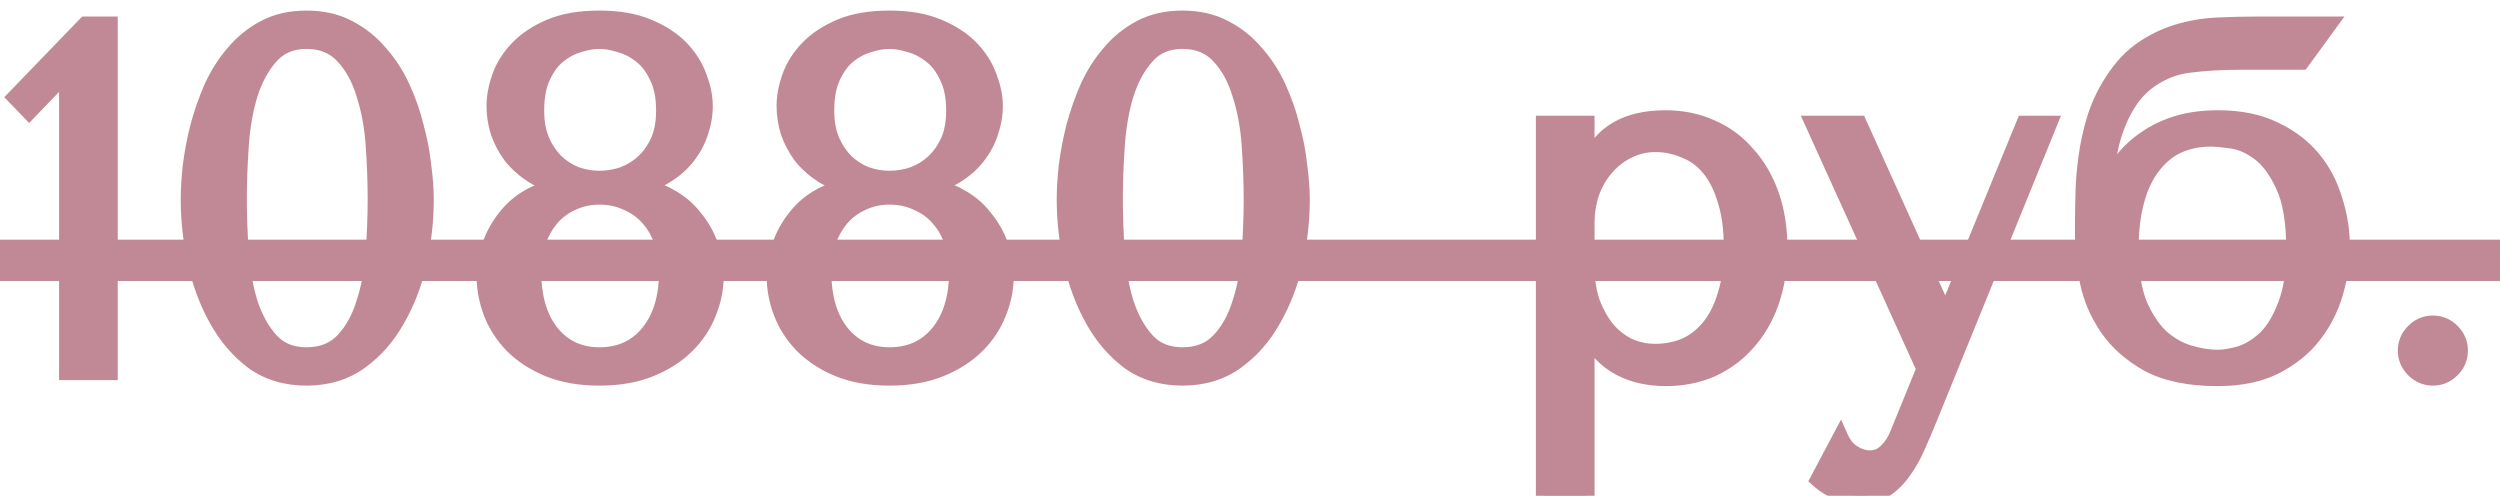 <?xml version="1.0" encoding="UTF-8"?> <svg xmlns="http://www.w3.org/2000/svg" width="121" height="24" viewBox="0 0 121 24" fill="none"> <g opacity="0.5"> <path d="M5.299 18H3.259V3.456L1.411 5.376L0.763 4.704L4.147 1.2H5.299V18ZM9.147 9.648C9.147 9.184 9.179 8.648 9.243 8.04C9.323 7.416 9.443 6.784 9.603 6.144C9.779 5.488 10.003 4.848 10.275 4.224C10.563 3.6 10.915 3.048 11.331 2.568C11.747 2.072 12.243 1.672 12.819 1.368C13.395 1.064 14.067 0.912 14.835 0.912C15.603 0.912 16.275 1.064 16.851 1.368C17.443 1.672 17.947 2.072 18.363 2.568C18.795 3.048 19.155 3.6 19.443 4.224C19.731 4.848 19.955 5.488 20.115 6.144C20.291 6.784 20.411 7.416 20.475 8.04C20.555 8.648 20.595 9.184 20.595 9.648C20.595 10.656 20.483 11.672 20.259 12.696C20.035 13.704 19.683 14.624 19.203 15.456C18.739 16.288 18.139 16.968 17.403 17.496C16.683 18.008 15.827 18.264 14.835 18.264C13.843 18.264 12.987 18.008 12.267 17.496C11.563 16.968 10.979 16.288 10.515 15.456C10.051 14.624 9.707 13.704 9.483 12.696C9.259 11.672 9.147 10.656 9.147 9.648ZM11.547 9.648C11.547 10.464 11.579 11.32 11.643 12.216C11.707 13.112 11.851 13.928 12.075 14.664C12.315 15.4 12.651 16.008 13.083 16.488C13.515 16.968 14.099 17.208 14.835 17.208C15.587 17.208 16.187 16.968 16.635 16.488C17.083 16.008 17.419 15.4 17.643 14.664C17.883 13.928 18.035 13.112 18.099 12.216C18.163 11.32 18.195 10.464 18.195 9.648C18.195 8.816 18.163 7.944 18.099 7.032C18.035 6.12 17.883 5.296 17.643 4.56C17.419 3.808 17.083 3.192 16.635 2.712C16.187 2.216 15.587 1.968 14.835 1.968C14.099 1.968 13.515 2.216 13.083 2.712C12.651 3.192 12.315 3.808 12.075 4.56C11.851 5.296 11.707 6.12 11.643 7.032C11.579 7.944 11.547 8.816 11.547 9.648ZM27.259 8.952C26.699 8.888 26.211 8.728 25.795 8.472C25.395 8.216 25.051 7.912 24.763 7.56C24.491 7.192 24.283 6.8 24.139 6.384C24.011 5.968 23.947 5.552 23.947 5.136C23.947 4.688 24.035 4.216 24.211 3.72C24.387 3.224 24.675 2.768 25.075 2.352C25.475 1.936 25.995 1.592 26.635 1.32C27.275 1.048 28.067 0.912 29.011 0.912C29.939 0.912 30.723 1.048 31.363 1.32C32.019 1.592 32.547 1.936 32.947 2.352C33.347 2.768 33.635 3.224 33.811 3.72C34.003 4.216 34.099 4.688 34.099 5.136C34.099 5.552 34.027 5.968 33.883 6.384C33.755 6.8 33.547 7.192 33.259 7.56C32.987 7.912 32.643 8.216 32.227 8.472C31.827 8.728 31.355 8.888 30.811 8.952V9.072C31.403 9.104 31.931 9.256 32.395 9.528C32.875 9.784 33.275 10.12 33.595 10.536C33.931 10.936 34.187 11.384 34.363 11.88C34.539 12.376 34.627 12.872 34.627 13.368C34.627 13.96 34.507 14.552 34.267 15.144C34.043 15.72 33.699 16.24 33.235 16.704C32.771 17.168 32.187 17.544 31.483 17.832C30.779 18.12 29.955 18.264 29.011 18.264C28.067 18.264 27.243 18.12 26.539 17.832C25.851 17.544 25.275 17.168 24.811 16.704C24.363 16.24 24.027 15.72 23.803 15.144C23.579 14.552 23.467 13.96 23.467 13.368C23.467 12.872 23.555 12.376 23.731 11.88C23.907 11.384 24.155 10.936 24.475 10.536C24.795 10.12 25.187 9.784 25.651 9.528C26.131 9.256 26.667 9.104 27.259 9.072V8.952ZM29.011 8.664C29.411 8.664 29.795 8.6 30.163 8.472C30.547 8.328 30.883 8.12 31.171 7.848C31.475 7.56 31.715 7.216 31.891 6.816C32.067 6.4 32.155 5.912 32.155 5.352C32.155 4.68 32.043 4.128 31.819 3.696C31.611 3.248 31.347 2.904 31.027 2.664C30.707 2.408 30.363 2.232 29.995 2.136C29.643 2.024 29.315 1.968 29.011 1.968C28.707 1.968 28.379 2.024 28.027 2.136C27.675 2.232 27.339 2.408 27.019 2.664C26.715 2.904 26.459 3.248 26.251 3.696C26.043 4.128 25.939 4.68 25.939 5.352C25.939 5.912 26.027 6.4 26.203 6.816C26.379 7.216 26.611 7.56 26.899 7.848C27.187 8.12 27.515 8.328 27.883 8.472C28.251 8.6 28.627 8.664 29.011 8.664ZM29.011 9.504C28.531 9.504 28.091 9.6 27.691 9.792C27.291 9.968 26.947 10.224 26.659 10.56C26.387 10.88 26.171 11.264 26.011 11.712C25.867 12.144 25.795 12.616 25.795 13.128C25.795 14.376 26.083 15.368 26.659 16.104C27.251 16.84 28.035 17.208 29.011 17.208C30.019 17.208 30.819 16.84 31.411 16.104C32.003 15.368 32.299 14.376 32.299 13.128C32.299 12.616 32.219 12.144 32.059 11.712C31.915 11.264 31.699 10.88 31.411 10.56C31.123 10.224 30.771 9.968 30.355 9.792C29.955 9.6 29.507 9.504 29.011 9.504ZM41.298 8.952C40.738 8.888 40.25 8.728 39.834 8.472C39.434 8.216 39.09 7.912 38.802 7.56C38.53 7.192 38.322 6.8 38.178 6.384C38.05 5.968 37.986 5.552 37.986 5.136C37.986 4.688 38.074 4.216 38.25 3.72C38.426 3.224 38.714 2.768 39.114 2.352C39.514 1.936 40.034 1.592 40.674 1.32C41.314 1.048 42.106 0.912 43.05 0.912C43.978 0.912 44.762 1.048 45.402 1.32C46.058 1.592 46.586 1.936 46.986 2.352C47.386 2.768 47.674 3.224 47.85 3.72C48.042 4.216 48.138 4.688 48.138 5.136C48.138 5.552 48.066 5.968 47.922 6.384C47.794 6.8 47.586 7.192 47.298 7.56C47.026 7.912 46.682 8.216 46.266 8.472C45.866 8.728 45.394 8.888 44.85 8.952V9.072C45.442 9.104 45.97 9.256 46.434 9.528C46.914 9.784 47.314 10.12 47.634 10.536C47.97 10.936 48.226 11.384 48.402 11.88C48.578 12.376 48.666 12.872 48.666 13.368C48.666 13.96 48.546 14.552 48.306 15.144C48.082 15.72 47.738 16.24 47.274 16.704C46.81 17.168 46.226 17.544 45.522 17.832C44.818 18.12 43.994 18.264 43.05 18.264C42.106 18.264 41.282 18.12 40.578 17.832C39.89 17.544 39.314 17.168 38.85 16.704C38.402 16.24 38.066 15.72 37.842 15.144C37.618 14.552 37.506 13.96 37.506 13.368C37.506 12.872 37.594 12.376 37.77 11.88C37.946 11.384 38.194 10.936 38.514 10.536C38.834 10.12 39.226 9.784 39.69 9.528C40.17 9.256 40.706 9.104 41.298 9.072V8.952ZM43.05 8.664C43.45 8.664 43.834 8.6 44.202 8.472C44.586 8.328 44.922 8.12 45.21 7.848C45.514 7.56 45.754 7.216 45.93 6.816C46.106 6.4 46.194 5.912 46.194 5.352C46.194 4.68 46.082 4.128 45.858 3.696C45.65 3.248 45.386 2.904 45.066 2.664C44.746 2.408 44.402 2.232 44.034 2.136C43.682 2.024 43.354 1.968 43.05 1.968C42.746 1.968 42.418 2.024 42.066 2.136C41.714 2.232 41.378 2.408 41.058 2.664C40.754 2.904 40.498 3.248 40.29 3.696C40.082 4.128 39.978 4.68 39.978 5.352C39.978 5.912 40.066 6.4 40.242 6.816C40.418 7.216 40.65 7.56 40.938 7.848C41.226 8.12 41.554 8.328 41.922 8.472C42.29 8.6 42.666 8.664 43.05 8.664ZM43.05 9.504C42.57 9.504 42.13 9.6 41.73 9.792C41.33 9.968 40.986 10.224 40.698 10.56C40.426 10.88 40.21 11.264 40.05 11.712C39.906 12.144 39.834 12.616 39.834 13.128C39.834 14.376 40.122 15.368 40.698 16.104C41.29 16.84 42.074 17.208 43.05 17.208C44.058 17.208 44.858 16.84 45.45 16.104C46.042 15.368 46.338 14.376 46.338 13.128C46.338 12.616 46.258 12.144 46.098 11.712C45.954 11.264 45.738 10.88 45.45 10.56C45.162 10.224 44.81 9.968 44.394 9.792C43.994 9.6 43.546 9.504 43.05 9.504ZM51.545 9.648C51.545 9.184 51.578 8.648 51.642 8.04C51.721 7.416 51.842 6.784 52.002 6.144C52.178 5.488 52.401 4.848 52.673 4.224C52.962 3.6 53.313 3.048 53.73 2.568C54.145 2.072 54.642 1.672 55.218 1.368C55.794 1.064 56.465 0.912 57.233 0.912C58.002 0.912 58.673 1.064 59.249 1.368C59.842 1.672 60.346 2.072 60.761 2.568C61.194 3.048 61.553 3.6 61.842 4.224C62.13 4.848 62.353 5.488 62.514 6.144C62.69 6.784 62.809 7.416 62.873 8.04C62.953 8.648 62.993 9.184 62.993 9.648C62.993 10.656 62.882 11.672 62.657 12.696C62.434 13.704 62.081 14.624 61.602 15.456C61.138 16.288 60.538 16.968 59.801 17.496C59.081 18.008 58.225 18.264 57.233 18.264C56.242 18.264 55.386 18.008 54.666 17.496C53.962 16.968 53.377 16.288 52.913 15.456C52.45 14.624 52.105 13.704 51.882 12.696C51.657 11.672 51.545 10.656 51.545 9.648ZM53.946 9.648C53.946 10.464 53.977 11.32 54.041 12.216C54.105 13.112 54.249 13.928 54.474 14.664C54.714 15.4 55.05 16.008 55.481 16.488C55.913 16.968 56.498 17.208 57.233 17.208C57.986 17.208 58.586 16.968 59.033 16.488C59.481 16.008 59.818 15.4 60.041 14.664C60.282 13.928 60.434 13.112 60.498 12.216C60.562 11.32 60.593 10.464 60.593 9.648C60.593 8.816 60.562 7.944 60.498 7.032C60.434 6.12 60.282 5.296 60.041 4.56C59.818 3.808 59.481 3.192 59.033 2.712C58.586 2.216 57.986 1.968 57.233 1.968C56.498 1.968 55.913 2.216 55.481 2.712C55.05 3.192 54.714 3.808 54.474 4.56C54.249 5.296 54.105 6.12 54.041 7.032C53.977 7.944 53.946 8.816 53.946 9.648ZM74.736 24V6H76.776V7.944H76.872C77.464 6.472 78.712 5.736 80.616 5.736C81.416 5.736 82.152 5.888 82.824 6.192C83.496 6.48 84.072 6.904 84.552 7.464C85.048 8.008 85.432 8.664 85.704 9.432C85.976 10.2 86.112 11.064 86.112 12.024C86.112 12.968 85.976 13.832 85.704 14.616C85.432 15.384 85.048 16.04 84.552 16.584C84.072 17.128 83.496 17.552 82.824 17.856C82.152 18.144 81.416 18.288 80.616 18.288C80.232 18.288 79.848 18.248 79.464 18.168C79.096 18.088 78.744 17.96 78.408 17.784C78.072 17.608 77.768 17.376 77.496 17.088C77.24 16.8 77.032 16.448 76.872 16.032H76.776V24H74.736ZM76.776 10.8V12.888C76.776 13.544 76.864 14.128 77.04 14.64C77.232 15.152 77.48 15.592 77.784 15.96C78.088 16.312 78.44 16.584 78.84 16.776C79.24 16.952 79.664 17.04 80.112 17.04C80.608 17.04 81.08 16.952 81.528 16.776C81.976 16.584 82.368 16.288 82.704 15.888C83.056 15.472 83.328 14.944 83.52 14.304C83.728 13.664 83.832 12.888 83.832 11.976C83.832 11.08 83.728 10.312 83.52 9.672C83.328 9.032 83.064 8.512 82.728 8.112C82.392 7.712 81.992 7.424 81.528 7.248C81.08 7.056 80.608 6.96 80.112 6.96C79.648 6.96 79.208 7.064 78.792 7.272C78.392 7.464 78.04 7.736 77.736 8.088C77.432 8.424 77.192 8.832 77.016 9.312C76.856 9.776 76.776 10.272 76.776 10.8ZM94.117 15.192H94.213L97.981 6H99.157L93.349 20.28C93.173 20.712 92.989 21.144 92.797 21.576C92.605 22.024 92.381 22.424 92.125 22.776C91.869 23.144 91.573 23.44 91.237 23.664C90.901 23.888 90.509 24 90.061 24C89.741 24 89.397 23.936 89.029 23.808C88.661 23.68 88.325 23.48 88.021 23.208L89.077 21.216C89.221 21.536 89.421 21.776 89.677 21.936C89.949 22.112 90.229 22.2 90.517 22.2C90.821 22.2 91.085 22.088 91.309 21.864C91.549 21.64 91.741 21.344 91.885 20.976L93.157 17.856L87.781 6H89.965L94.117 15.192ZM109.349 1.2H112.685L111.389 2.976H108.437C107.541 2.976 106.717 3.024 105.965 3.12C105.229 3.2 104.533 3.488 103.877 3.984C103.301 4.432 102.837 5.096 102.485 5.976C102.133 6.84 101.957 7.776 101.957 8.784V8.904H102.053C102.229 8.504 102.469 8.112 102.773 7.728C103.077 7.344 103.445 7.008 103.877 6.72C104.309 6.416 104.813 6.176 105.389 6C105.965 5.824 106.621 5.736 107.357 5.736C108.413 5.736 109.317 5.92 110.069 6.288C110.821 6.64 111.437 7.104 111.917 7.68C112.397 8.256 112.749 8.92 112.973 9.672C113.213 10.408 113.333 11.16 113.333 11.928C113.333 12.696 113.221 13.456 112.997 14.208C112.773 14.96 112.421 15.64 111.941 16.248C111.461 16.856 110.837 17.352 110.069 17.736C109.317 18.104 108.405 18.288 107.333 18.288C105.957 18.288 104.837 18.056 103.973 17.592C103.125 17.112 102.469 16.528 102.005 15.84C101.541 15.152 101.229 14.424 101.069 13.656C100.909 12.872 100.829 12.176 100.829 11.568V10.92C100.829 10.424 100.837 9.896 100.853 9.336C100.869 8.76 100.917 8.184 100.997 7.608C101.077 7.016 101.205 6.424 101.381 5.832C101.557 5.24 101.805 4.68 102.125 4.152C102.557 3.432 103.045 2.872 103.589 2.472C104.149 2.072 104.741 1.776 105.365 1.584C105.989 1.392 106.637 1.28 107.309 1.248C107.981 1.216 108.661 1.2 109.349 1.2ZM103.109 12.072C103.109 13.144 103.245 14.024 103.517 14.712C103.805 15.384 104.157 15.92 104.573 16.32C105.005 16.704 105.469 16.968 105.965 17.112C106.461 17.256 106.917 17.328 107.333 17.328C107.653 17.328 108.029 17.264 108.461 17.136C108.893 16.992 109.301 16.736 109.685 16.368C110.069 15.984 110.389 15.448 110.645 14.76C110.917 14.072 111.053 13.176 111.053 12.072C111.053 10.744 110.885 9.72 110.549 9C110.213 8.264 109.821 7.728 109.373 7.392C108.925 7.056 108.477 6.856 108.029 6.792C107.581 6.728 107.237 6.696 106.997 6.696C106.437 6.696 105.917 6.8 105.437 7.008C104.973 7.216 104.565 7.544 104.213 7.992C103.861 8.424 103.589 8.984 103.397 9.672C103.205 10.344 103.109 11.144 103.109 12.072ZM116.455 16.968C116.455 16.616 116.583 16.312 116.839 16.056C117.095 15.8 117.399 15.672 117.751 15.672C118.103 15.672 118.407 15.8 118.663 16.056C118.919 16.312 119.047 16.616 119.047 16.968C119.047 17.32 118.919 17.624 118.663 17.88C118.407 18.136 118.103 18.264 117.751 18.264C117.399 18.264 117.095 18.136 116.839 17.88C116.583 17.624 116.455 17.32 116.455 16.968Z" fill="#84132E"></path> <path d="M0.043 12H120.967V13.2H0.043V12Z" fill="#84132E"></path> <path d="M5.299 18V18.4H5.699V18H5.299ZM3.259 18H2.859V18.4H3.259V18ZM3.259 3.456H3.659V2.464L2.971 3.179L3.259 3.456ZM1.411 5.376L1.123 5.654L1.411 5.953L1.699 5.653L1.411 5.376ZM0.763 4.704L0.475 4.426L0.207 4.704L0.475 4.982L0.763 4.704ZM4.147 1.2V0.8H3.977L3.859 0.922L4.147 1.2ZM5.299 1.2H5.699V0.8H5.299V1.2ZM5.299 17.6H3.259V18.4H5.299V17.6ZM3.659 18V3.456H2.859V18H3.659ZM2.971 3.179L1.123 5.099L1.699 5.653L3.547 3.733L2.971 3.179ZM1.699 5.098L1.051 4.426L0.475 4.982L1.123 5.654L1.699 5.098ZM1.051 4.982L4.435 1.478L3.859 0.922L0.475 4.426L1.051 4.982ZM4.147 1.6H5.299V0.8H4.147V1.6ZM4.899 1.2V18H5.699V1.2H4.899ZM9.243 8.04L8.846 7.989L8.845 7.998L9.243 8.04ZM9.603 6.144L9.217 6.04L9.215 6.047L9.603 6.144ZM10.275 4.224L9.912 4.056L9.908 4.064L10.275 4.224ZM11.331 2.568L11.633 2.83L11.637 2.825L11.331 2.568ZM12.819 1.368L13.006 1.722L13.006 1.722L12.819 1.368ZM16.851 1.368L16.664 1.722L16.668 1.724L16.851 1.368ZM18.363 2.568L18.056 2.825L18.066 2.836L18.363 2.568ZM19.443 4.224L19.08 4.392L19.08 4.392L19.443 4.224ZM20.115 6.144L19.726 6.239L19.729 6.25L20.115 6.144ZM20.475 8.04L20.077 8.081L20.078 8.092L20.475 8.04ZM20.259 12.696L20.649 12.783L20.65 12.781L20.259 12.696ZM19.203 15.456L18.857 15.256L18.854 15.261L19.203 15.456ZM17.403 17.496L17.635 17.822L17.636 17.821L17.403 17.496ZM12.267 17.496L12.027 17.816L12.035 17.822L12.267 17.496ZM10.515 15.456L10.166 15.651L10.166 15.651L10.515 15.456ZM9.483 12.696L9.092 12.781L9.093 12.783L9.483 12.696ZM11.643 12.216L11.244 12.245L11.244 12.245L11.643 12.216ZM12.075 14.664L11.692 14.78L11.695 14.788L12.075 14.664ZM13.083 16.488L12.786 16.756L12.786 16.756L13.083 16.488ZM17.643 14.664L17.263 14.54L17.26 14.547L17.643 14.664ZM18.099 12.216L18.498 12.245L18.498 12.245L18.099 12.216ZM18.099 7.032L18.498 7.004L18.498 7.004L18.099 7.032ZM17.643 4.56L17.26 4.674L17.263 4.684L17.643 4.56ZM16.635 2.712L16.338 2.98L16.343 2.985L16.635 2.712ZM13.083 2.712L13.38 2.98L13.385 2.975L13.083 2.712ZM12.075 4.56L11.694 4.438L11.692 4.444L12.075 4.56ZM11.643 7.032L11.244 7.004L11.244 7.004L11.643 7.032ZM9.547 9.648C9.547 9.202 9.578 8.68 9.641 8.082L8.845 7.998C8.78 8.616 8.747 9.166 8.747 9.648H9.547ZM9.64 8.091C9.718 7.483 9.835 6.867 9.991 6.241L9.215 6.047C9.051 6.701 8.928 7.349 8.846 7.989L9.64 8.091ZM9.989 6.248C10.16 5.611 10.378 4.99 10.642 4.384L9.908 4.064C9.628 4.706 9.398 5.365 9.217 6.04L9.989 6.248ZM10.638 4.392C10.912 3.799 11.244 3.279 11.633 2.83L11.029 2.306C10.586 2.817 10.214 3.401 9.912 4.056L10.638 4.392ZM11.637 2.825C12.02 2.369 12.475 2.002 13.006 1.722L12.632 1.014C12.011 1.342 11.474 1.775 11.025 2.311L11.637 2.825ZM13.006 1.722C13.515 1.453 14.12 1.312 14.835 1.312V0.512C14.014 0.512 13.275 0.675 12.632 1.014L13.006 1.722ZM14.835 1.312C15.55 1.312 16.155 1.453 16.664 1.722L17.038 1.014C16.395 0.675 15.656 0.512 14.835 0.512V1.312ZM16.668 1.724C17.214 2.004 17.676 2.371 18.057 2.825L18.669 2.311C18.218 1.773 17.672 1.34 17.034 1.012L16.668 1.724ZM18.066 2.836C18.469 3.284 18.808 3.802 19.08 4.392L19.806 4.056C19.503 3.398 19.121 2.812 18.66 2.3L18.066 2.836ZM19.08 4.392C19.357 4.993 19.573 5.608 19.726 6.239L20.504 6.049C20.337 5.368 20.105 4.703 19.806 4.056L19.08 4.392ZM19.729 6.25C19.9 6.87 20.015 7.48 20.077 8.081L20.873 7.999C20.807 7.352 20.682 6.698 20.501 6.038L19.729 6.25ZM20.078 8.092C20.157 8.688 20.195 9.206 20.195 9.648H20.995C20.995 9.162 20.953 8.608 20.872 7.988L20.078 8.092ZM20.195 9.648C20.195 10.626 20.086 11.614 19.868 12.611L20.65 12.781C20.88 11.73 20.995 10.686 20.995 9.648H20.195ZM19.869 12.609C19.653 13.581 19.315 14.462 18.857 15.256L19.549 15.656C20.051 14.786 20.417 13.828 20.649 12.783L19.869 12.609ZM18.854 15.261C18.417 16.044 17.856 16.679 17.17 17.171L17.636 17.821C18.422 17.257 19.061 16.532 19.552 15.651L18.854 15.261ZM17.171 17.17C16.527 17.628 15.755 17.864 14.835 17.864V18.664C15.899 18.664 16.839 18.388 17.635 17.822L17.171 17.17ZM14.835 17.864C13.915 17.864 13.143 17.628 12.499 17.17L12.035 17.822C12.831 18.388 13.771 18.664 14.835 18.664V17.864ZM12.507 17.176C11.851 16.684 11.303 16.048 10.864 15.261L10.166 15.651C10.655 16.528 11.275 17.252 12.027 17.816L12.507 17.176ZM10.864 15.261C10.421 14.466 10.09 13.583 9.874 12.609L9.093 12.783C9.324 13.825 9.681 14.782 10.166 15.651L10.864 15.261ZM9.874 12.611C9.656 11.614 9.547 10.626 9.547 9.648H8.747C8.747 10.686 8.862 11.73 9.092 12.781L9.874 12.611ZM11.147 9.648C11.147 10.474 11.179 11.34 11.244 12.245L12.042 12.188C11.979 11.3 11.947 10.454 11.947 9.648H11.147ZM11.244 12.245C11.31 13.165 11.458 14.011 11.692 14.78L12.458 14.547C12.244 13.845 12.104 13.059 12.042 12.188L11.244 12.245ZM11.695 14.788C11.949 15.567 12.31 16.227 12.786 16.756L13.38 16.22C12.992 15.789 12.681 15.233 12.455 14.54L11.695 14.788ZM12.786 16.756C13.305 17.332 14.003 17.608 14.835 17.608V16.808C14.195 16.808 13.726 16.604 13.38 16.22L12.786 16.756ZM14.835 17.608C15.68 17.608 16.392 17.334 16.927 16.761L16.343 16.215C15.982 16.602 15.494 16.808 14.835 16.808V17.608ZM16.927 16.761C17.424 16.229 17.787 15.565 18.026 14.78L17.26 14.547C17.051 15.235 16.742 15.787 16.343 16.215L16.927 16.761ZM18.023 14.788C18.275 14.017 18.432 13.168 18.498 12.245L17.7 12.188C17.638 13.056 17.491 13.839 17.263 14.54L18.023 14.788ZM18.498 12.245C18.563 11.34 18.595 10.474 18.595 9.648H17.795C17.795 10.454 17.763 11.3 17.7 12.188L18.498 12.245ZM18.595 9.648C18.595 8.806 18.563 7.924 18.498 7.004L17.7 7.06C17.763 7.964 17.795 8.826 17.795 9.648H18.595ZM18.498 7.004C18.432 6.065 18.275 5.208 18.023 4.436L17.263 4.684C17.491 5.384 17.638 6.175 17.7 7.06L18.498 7.004ZM18.026 4.446C17.788 3.646 17.425 2.972 16.927 2.439L16.343 2.985C16.741 3.412 17.05 3.97 17.26 4.674L18.026 4.446ZM16.932 2.444C16.398 1.853 15.684 1.568 14.835 1.568V2.368C15.49 2.368 15.976 2.579 16.338 2.98L16.932 2.444ZM14.835 1.568C13.999 1.568 13.299 1.855 12.781 2.449L13.385 2.975C13.731 2.577 14.199 2.368 14.835 2.368V1.568ZM12.786 2.444C12.308 2.975 11.947 3.644 11.694 4.438L12.456 4.682C12.683 3.972 12.994 3.409 13.38 2.98L12.786 2.444ZM11.692 4.444C11.458 5.213 11.31 6.067 11.244 7.004L12.042 7.06C12.104 6.173 12.244 5.379 12.458 4.676L11.692 4.444ZM11.244 7.004C11.179 7.924 11.147 8.806 11.147 9.648H11.947C11.947 8.826 11.979 7.964 12.042 7.06L11.244 7.004ZM27.259 8.952H27.659V8.595L27.305 8.555L27.259 8.952ZM25.795 8.472L25.58 8.809L25.586 8.813L25.795 8.472ZM24.763 7.56L24.442 7.798L24.448 7.806L24.454 7.813L24.763 7.56ZM24.139 6.384L23.757 6.502L23.761 6.515L24.139 6.384ZM25.075 2.352L25.364 2.629L25.364 2.629L25.075 2.352ZM26.635 1.32L26.479 0.952L26.479 0.952L26.635 1.32ZM31.363 1.32L31.207 1.688L31.21 1.69L31.363 1.32ZM32.947 2.352L32.659 2.629L32.659 2.629L32.947 2.352ZM33.811 3.72L33.434 3.854L33.438 3.864L33.811 3.72ZM33.883 6.384L33.505 6.253L33.501 6.266L33.883 6.384ZM33.259 7.56L32.944 7.313L32.943 7.315L33.259 7.56ZM32.227 8.472L32.018 8.131L32.012 8.135L32.227 8.472ZM30.811 8.952L30.765 8.555L30.411 8.596V8.952H30.811ZM30.811 9.072H30.411V9.451L30.79 9.471L30.811 9.072ZM32.395 9.528L32.193 9.873L32.2 9.877L32.207 9.881L32.395 9.528ZM33.595 10.536L33.278 10.78L33.283 10.787L33.289 10.793L33.595 10.536ZM34.363 11.88L33.986 12.014L33.986 12.014L34.363 11.88ZM34.267 15.144L33.897 14.994L33.895 14.999L34.267 15.144ZM33.235 16.704L32.953 16.421L32.953 16.421L33.235 16.704ZM31.483 17.832L31.332 17.462L31.332 17.462L31.483 17.832ZM26.539 17.832L26.385 18.201L26.388 18.202L26.539 17.832ZM24.811 16.704L24.523 16.982L24.529 16.987L24.811 16.704ZM23.803 15.144L23.429 15.286L23.43 15.289L23.803 15.144ZM23.731 11.88L23.354 11.746L23.354 11.746L23.731 11.88ZM24.475 10.536L24.788 10.786L24.792 10.78L24.475 10.536ZM25.651 9.528L25.845 9.878L25.849 9.876L25.651 9.528ZM27.259 9.072L27.281 9.471L27.659 9.451V9.072H27.259ZM30.163 8.472L30.295 8.85L30.304 8.847L30.163 8.472ZM31.171 7.848L31.446 8.139L31.446 8.138L31.171 7.848ZM31.891 6.816L32.258 6.977L32.26 6.972L31.891 6.816ZM31.819 3.696L31.456 3.864L31.46 3.872L31.464 3.88L31.819 3.696ZM31.027 2.664L30.777 2.977L30.787 2.984L31.027 2.664ZM29.995 2.136L29.874 2.517L29.884 2.52L29.894 2.523L29.995 2.136ZM28.027 2.136L28.133 2.522L28.141 2.52L28.149 2.517L28.027 2.136ZM27.019 2.664L27.267 2.978L27.269 2.976L27.019 2.664ZM26.251 3.696L26.612 3.87L26.614 3.864L26.251 3.696ZM26.203 6.816L25.835 6.972L25.837 6.977L26.203 6.816ZM26.899 7.848L26.616 8.131L26.625 8.139L26.899 7.848ZM27.883 8.472L27.738 8.845L27.745 8.847L27.752 8.85L27.883 8.472ZM27.691 9.792L27.852 10.158L27.864 10.153L27.691 9.792ZM26.659 10.56L26.356 10.3L26.355 10.301L26.659 10.56ZM26.011 11.712L25.635 11.577L25.632 11.585L26.011 11.712ZM26.659 16.104L26.344 16.351L26.348 16.355L26.659 16.104ZM31.411 16.104L31.723 16.355L31.723 16.355L31.411 16.104ZM32.059 11.712L31.678 11.834L31.681 11.843L31.684 11.851L32.059 11.712ZM31.411 10.56L31.108 10.82L31.114 10.828L31.411 10.56ZM30.355 9.792L30.182 10.153L30.191 10.157L30.2 10.16L30.355 9.792ZM27.305 8.555C26.794 8.496 26.364 8.352 26.005 8.131L25.586 8.813C26.059 9.104 26.605 9.28 27.214 9.349L27.305 8.555ZM26.011 8.135C25.645 7.901 25.333 7.625 25.073 7.307L24.454 7.813C24.77 8.199 25.146 8.531 25.58 8.809L26.011 8.135ZM25.085 7.322C24.836 6.986 24.648 6.629 24.517 6.253L23.761 6.515C23.919 6.971 24.147 7.398 24.442 7.798L25.085 7.322ZM24.522 6.266C24.405 5.887 24.347 5.51 24.347 5.136H23.547C23.547 5.594 23.618 6.049 23.757 6.502L24.522 6.266ZM24.347 5.136C24.347 4.741 24.425 4.314 24.588 3.854L23.834 3.586C23.646 4.118 23.547 4.635 23.547 5.136H24.347ZM24.588 3.854C24.744 3.416 24.999 3.008 25.364 2.629L24.787 2.075C24.351 2.528 24.031 3.032 23.834 3.586L24.588 3.854ZM25.364 2.629C25.72 2.259 26.192 1.943 26.792 1.688L26.479 0.952C25.799 1.241 25.231 1.613 24.787 2.075L25.364 2.629ZM26.792 1.688C27.368 1.443 28.103 1.312 29.011 1.312V0.512C28.032 0.512 27.183 0.653 26.479 0.952L26.792 1.688ZM29.011 1.312C29.903 1.312 30.63 1.443 31.207 1.688L31.52 0.952C30.817 0.653 29.976 0.512 29.011 0.512V1.312ZM31.21 1.69C31.827 1.945 32.305 2.261 32.659 2.629L33.236 2.075C32.79 1.611 32.212 1.239 31.517 0.951L31.21 1.69ZM32.659 2.629C33.023 3.008 33.279 3.416 33.434 3.854L34.188 3.586C33.992 3.032 33.671 2.528 33.236 2.075L32.659 2.629ZM33.438 3.864C33.616 4.323 33.699 4.746 33.699 5.136H34.499C34.499 4.63 34.391 4.109 34.184 3.576L33.438 3.864ZM33.699 5.136C33.699 5.505 33.636 5.877 33.505 6.253L34.261 6.515C34.419 6.059 34.499 5.599 34.499 5.136H33.699ZM33.501 6.266C33.388 6.632 33.205 6.981 32.944 7.313L33.574 7.807C33.89 7.403 34.122 6.968 34.266 6.502L33.501 6.266ZM32.943 7.315C32.703 7.626 32.397 7.898 32.018 8.131L32.437 8.813C32.89 8.534 33.272 8.198 33.576 7.805L32.943 7.315ZM32.012 8.135C31.67 8.354 31.258 8.497 30.765 8.555L30.858 9.349C31.453 9.279 31.985 9.102 32.443 8.809L32.012 8.135ZM30.411 8.952V9.072H31.211V8.952H30.411ZM30.79 9.471C31.325 9.5 31.79 9.637 32.193 9.873L32.598 9.183C32.073 8.875 31.482 8.708 30.833 8.673L30.79 9.471ZM32.207 9.881C32.639 10.111 32.994 10.411 33.278 10.78L33.912 10.292C33.556 9.829 33.112 9.457 32.584 9.175L32.207 9.881ZM33.289 10.793C33.594 11.156 33.826 11.562 33.986 12.014L34.74 11.746C34.548 11.206 34.269 10.716 33.902 10.279L33.289 10.793ZM33.986 12.014C34.148 12.47 34.227 12.92 34.227 13.368H35.027C35.027 12.824 34.931 12.283 34.74 11.746L33.986 12.014ZM34.227 13.368C34.227 13.905 34.119 14.446 33.897 14.994L34.638 15.294C34.896 14.658 35.027 14.015 35.027 13.368H34.227ZM33.895 14.999C33.692 15.52 33.38 15.994 32.953 16.421L33.518 16.987C34.019 16.486 34.395 15.92 34.64 15.289L33.895 14.999ZM32.953 16.421C32.532 16.842 31.994 17.191 31.332 17.462L31.635 18.202C32.38 17.897 33.011 17.494 33.518 16.987L32.953 16.421ZM31.332 17.462C30.686 17.726 29.916 17.864 29.011 17.864V18.664C29.995 18.664 30.873 18.514 31.635 18.202L31.332 17.462ZM29.011 17.864C28.107 17.864 27.337 17.726 26.691 17.462L26.388 18.202C27.15 18.514 28.027 18.664 29.011 18.664V17.864ZM26.694 17.463C26.047 17.192 25.517 16.844 25.094 16.421L24.529 16.987C25.034 17.492 25.655 17.896 26.385 18.201L26.694 17.463ZM25.099 16.426C24.686 15.999 24.38 15.523 24.176 14.999L23.43 15.289C23.675 15.917 24.04 16.481 24.524 16.982L25.099 16.426ZM24.177 15.002C23.969 14.453 23.867 13.908 23.867 13.368H23.067C23.067 14.012 23.189 14.652 23.429 15.286L24.177 15.002ZM23.867 13.368C23.867 12.92 23.947 12.47 24.108 12.014L23.354 11.746C23.164 12.283 23.067 12.824 23.067 13.368H23.867ZM24.108 12.014C24.27 11.559 24.496 11.15 24.788 10.786L24.163 10.286C23.814 10.722 23.545 11.209 23.354 11.746L24.108 12.014ZM24.792 10.78C25.078 10.408 25.428 10.108 25.845 9.878L25.458 9.178C24.947 9.46 24.512 9.832 24.158 10.292L24.792 10.78ZM25.849 9.876C26.271 9.637 26.746 9.5 27.281 9.471L27.238 8.673C26.589 8.708 25.992 8.875 25.454 9.18L25.849 9.876ZM27.659 9.072V8.952H26.859V9.072H27.659ZM29.011 9.064C29.455 9.064 29.883 8.993 30.295 8.85L30.032 8.094C29.707 8.207 29.368 8.264 29.011 8.264V9.064ZM30.304 8.847C30.736 8.685 31.118 8.449 31.446 8.139L30.897 7.557C30.649 7.791 30.359 7.971 30.023 8.097L30.304 8.847ZM31.446 8.138C31.791 7.812 32.061 7.424 32.258 6.977L31.525 6.655C31.37 7.008 31.16 7.308 30.896 7.558L31.446 8.138ZM32.26 6.972C32.461 6.496 32.555 5.953 32.555 5.352H31.755C31.755 5.871 31.674 6.304 31.523 6.66L32.26 6.972ZM32.555 5.352C32.555 4.639 32.437 4.018 32.174 3.512L31.464 3.88C31.65 4.238 31.755 4.721 31.755 5.352H32.555ZM32.182 3.528C31.953 3.034 31.651 2.632 31.267 2.344L30.787 2.984C31.044 3.176 31.27 3.462 31.456 3.864L32.182 3.528ZM31.277 2.352C30.917 2.063 30.523 1.86 30.096 1.749L29.894 2.523C30.204 2.604 30.498 2.753 30.777 2.976L31.277 2.352ZM30.117 1.755C29.733 1.633 29.364 1.568 29.011 1.568V2.368C29.266 2.368 29.553 2.415 29.874 2.517L30.117 1.755ZM29.011 1.568C28.658 1.568 28.289 1.633 27.906 1.755L28.149 2.517C28.47 2.415 28.756 2.368 29.011 2.368V1.568ZM27.922 1.75C27.511 1.862 27.127 2.066 26.77 2.352L27.269 2.976C27.552 2.75 27.84 2.602 28.133 2.522L27.922 1.75ZM26.771 2.35C26.407 2.638 26.116 3.038 25.889 3.528L26.614 3.864C26.803 3.458 27.024 3.17 27.267 2.978L26.771 2.35ZM25.891 3.522C25.649 4.026 25.539 4.643 25.539 5.352H26.339C26.339 4.717 26.438 4.23 26.612 3.87L25.891 3.522ZM25.539 5.352C25.539 5.953 25.634 6.496 25.835 6.972L26.572 6.66C26.421 6.304 26.339 5.871 26.339 5.352H25.539ZM25.837 6.977C26.032 7.419 26.291 7.805 26.616 8.131L27.182 7.565C26.932 7.315 26.727 7.013 26.57 6.655L25.837 6.977ZM26.625 8.139C26.95 8.446 27.322 8.682 27.738 8.845L28.029 8.1C27.709 7.974 27.425 7.794 27.174 7.557L26.625 8.139ZM27.752 8.85C28.162 8.992 28.582 9.064 29.011 9.064V8.264C28.673 8.264 28.341 8.208 28.015 8.094L27.752 8.85ZM29.011 9.104C28.476 9.104 27.977 9.211 27.518 9.431L27.864 10.153C28.206 9.989 28.586 9.904 29.011 9.904V9.104ZM27.53 9.426C27.075 9.626 26.682 9.919 26.356 10.3L26.963 10.82C27.213 10.529 27.508 10.31 27.852 10.158L27.53 9.426ZM26.355 10.301C26.047 10.662 25.809 11.09 25.635 11.578L26.388 11.847C26.534 11.438 26.727 11.098 26.964 10.819L26.355 10.301ZM25.632 11.585C25.473 12.063 25.395 12.578 25.395 13.128H26.195C26.195 12.654 26.262 12.225 26.391 11.838L25.632 11.585ZM25.395 13.128C25.395 14.435 25.697 15.524 26.344 16.351L26.974 15.857C26.469 15.212 26.195 14.316 26.195 13.128H25.395ZM26.348 16.355C27.018 17.189 27.919 17.608 29.011 17.608V16.808C28.152 16.808 27.484 16.491 26.971 15.853L26.348 16.355ZM29.011 17.608C30.131 17.608 31.049 17.192 31.723 16.355L31.1 15.853C30.589 16.488 29.908 16.808 29.011 16.808V17.608ZM31.723 16.355C32.388 15.528 32.699 14.438 32.699 13.128H31.899C31.899 14.314 31.618 15.208 31.1 15.853L31.723 16.355ZM32.699 13.128C32.699 12.574 32.613 12.054 32.434 11.573L31.684 11.851C31.826 12.234 31.899 12.658 31.899 13.128H32.699ZM32.44 11.59C32.281 11.093 32.038 10.658 31.709 10.292L31.114 10.828C31.361 11.102 31.55 11.435 31.678 11.834L32.44 11.59ZM31.715 10.3C31.386 9.916 30.983 9.623 30.511 9.424L30.2 10.16C30.56 10.313 30.861 10.532 31.108 10.82L31.715 10.3ZM30.528 9.431C30.068 9.211 29.56 9.104 29.011 9.104V9.904C29.454 9.904 29.842 9.989 30.182 10.153L30.528 9.431ZM41.298 8.952H41.698V8.595L41.344 8.555L41.298 8.952ZM39.834 8.472L39.619 8.809L39.625 8.813L39.834 8.472ZM38.802 7.56L38.481 7.798L38.487 7.806L38.493 7.813L38.802 7.56ZM38.178 6.384L37.796 6.502L37.8 6.515L38.178 6.384ZM39.114 2.352L39.403 2.629L39.403 2.629L39.114 2.352ZM40.674 1.32L40.518 0.952L40.518 0.952L40.674 1.32ZM45.402 1.32L45.246 1.688L45.249 1.69L45.402 1.32ZM46.986 2.352L46.698 2.629L46.698 2.629L46.986 2.352ZM47.85 3.72L47.473 3.854L47.477 3.864L47.85 3.72ZM47.922 6.384L47.544 6.253L47.54 6.266L47.922 6.384ZM47.298 7.56L46.983 7.313L46.982 7.315L47.298 7.56ZM46.266 8.472L46.057 8.131L46.051 8.135L46.266 8.472ZM44.85 8.952L44.804 8.555L44.45 8.596V8.952H44.85ZM44.85 9.072H44.45V9.451L44.829 9.471L44.85 9.072ZM46.434 9.528L46.232 9.873L46.239 9.877L46.246 9.881L46.434 9.528ZM47.634 10.536L47.317 10.78L47.323 10.787L47.328 10.793L47.634 10.536ZM48.402 11.88L48.025 12.014L48.025 12.014L48.402 11.88ZM48.306 15.144L47.936 14.994L47.934 14.999L48.306 15.144ZM47.274 16.704L46.992 16.421L46.992 16.421L47.274 16.704ZM45.522 17.832L45.371 17.462L45.371 17.462L45.522 17.832ZM40.578 17.832L40.424 18.201L40.427 18.202L40.578 17.832ZM38.85 16.704L38.563 16.982L38.568 16.987L38.85 16.704ZM37.842 15.144L37.468 15.286L37.47 15.289L37.842 15.144ZM37.77 11.88L37.393 11.746L37.393 11.746L37.77 11.88ZM38.514 10.536L38.827 10.786L38.831 10.78L38.514 10.536ZM39.69 9.528L39.884 9.878L39.888 9.876L39.69 9.528ZM41.298 9.072L41.32 9.471L41.698 9.451V9.072H41.298ZM44.202 8.472L44.334 8.85L44.343 8.847L44.202 8.472ZM45.21 7.848L45.485 8.139L45.486 8.138L45.21 7.848ZM45.93 6.816L46.297 6.977L46.299 6.972L45.93 6.816ZM45.858 3.696L45.496 3.864L45.499 3.872L45.503 3.88L45.858 3.696ZM45.066 2.664L44.816 2.977L44.826 2.984L45.066 2.664ZM44.034 2.136L43.913 2.517L43.923 2.52L43.933 2.523L44.034 2.136ZM42.066 2.136L42.172 2.522L42.18 2.52L42.188 2.517L42.066 2.136ZM41.058 2.664L41.306 2.978L41.308 2.976L41.058 2.664ZM40.29 3.696L40.651 3.87L40.653 3.864L40.29 3.696ZM40.242 6.816L39.874 6.972L39.876 6.977L40.242 6.816ZM40.938 7.848L40.655 8.131L40.664 8.139L40.938 7.848ZM41.922 8.472L41.777 8.845L41.784 8.847L41.791 8.85L41.922 8.472ZM41.73 9.792L41.892 10.158L41.904 10.153L41.73 9.792ZM40.698 10.56L40.395 10.3L40.394 10.301L40.698 10.56ZM40.05 11.712L39.674 11.577L39.671 11.585L40.05 11.712ZM40.698 16.104L40.383 16.351L40.387 16.355L40.698 16.104ZM45.45 16.104L45.762 16.355L45.762 16.355L45.45 16.104ZM46.098 11.712L45.718 11.834L45.72 11.843L45.723 11.851L46.098 11.712ZM45.45 10.56L45.147 10.82L45.153 10.828L45.45 10.56ZM44.394 9.792L44.221 10.153L44.23 10.157L44.239 10.16L44.394 9.792ZM41.344 8.555C40.833 8.496 40.403 8.352 40.044 8.131L39.625 8.813C40.098 9.104 40.644 9.28 41.253 9.349L41.344 8.555ZM40.05 8.135C39.684 7.901 39.372 7.625 39.112 7.307L38.493 7.813C38.809 8.199 39.185 8.531 39.619 8.809L40.05 8.135ZM39.124 7.322C38.875 6.986 38.687 6.629 38.556 6.253L37.8 6.515C37.958 6.971 38.186 7.398 38.481 7.798L39.124 7.322ZM38.561 6.266C38.444 5.887 38.386 5.51 38.386 5.136H37.586C37.586 5.594 37.657 6.049 37.796 6.502L38.561 6.266ZM38.386 5.136C38.386 4.741 38.464 4.314 38.627 3.854L37.873 3.586C37.685 4.118 37.586 4.635 37.586 5.136H38.386ZM38.627 3.854C38.783 3.416 39.038 3.008 39.403 2.629L38.826 2.075C38.391 2.528 38.07 3.032 37.873 3.586L38.627 3.854ZM39.403 2.629C39.758 2.259 40.23 1.943 40.831 1.688L40.518 0.952C39.838 1.241 39.27 1.613 38.826 2.075L39.403 2.629ZM40.831 1.688C41.407 1.443 42.142 1.312 43.05 1.312V0.512C42.071 0.512 41.222 0.653 40.518 0.952L40.831 1.688ZM43.05 1.312C43.942 1.312 44.669 1.443 45.246 1.688L45.559 0.952C44.856 0.653 44.015 0.512 43.05 0.512V1.312ZM45.249 1.69C45.866 1.945 46.344 2.261 46.698 2.629L47.275 2.075C46.829 1.611 46.251 1.239 45.556 0.951L45.249 1.69ZM46.698 2.629C47.062 3.008 47.318 3.416 47.473 3.854L48.227 3.586C48.031 3.032 47.71 2.528 47.275 2.075L46.698 2.629ZM47.477 3.864C47.655 4.323 47.738 4.746 47.738 5.136H48.538C48.538 4.63 48.43 4.109 48.223 3.576L47.477 3.864ZM47.738 5.136C47.738 5.505 47.675 5.877 47.544 6.253L48.3 6.515C48.458 6.059 48.538 5.599 48.538 5.136H47.738ZM47.54 6.266C47.428 6.632 47.243 6.981 46.983 7.313L47.613 7.807C47.929 7.403 48.161 6.968 48.305 6.502L47.54 6.266ZM46.982 7.315C46.742 7.626 46.436 7.898 46.057 8.131L46.476 8.813C46.929 8.534 47.311 8.198 47.615 7.805L46.982 7.315ZM46.051 8.135C45.709 8.354 45.297 8.497 44.804 8.555L44.897 9.349C45.492 9.279 46.024 9.102 46.482 8.809L46.051 8.135ZM44.45 8.952V9.072H45.25V8.952H44.45ZM44.829 9.471C45.364 9.5 45.829 9.637 46.232 9.873L46.637 9.183C46.112 8.875 45.521 8.708 44.872 8.673L44.829 9.471ZM46.246 9.881C46.678 10.111 47.033 10.411 47.317 10.78L47.952 10.292C47.596 9.829 47.151 9.457 46.623 9.175L46.246 9.881ZM47.328 10.793C47.633 11.156 47.865 11.562 48.025 12.014L48.779 11.746C48.587 11.206 48.308 10.716 47.941 10.279L47.328 10.793ZM48.025 12.014C48.187 12.47 48.266 12.92 48.266 13.368H49.066C49.066 12.824 48.97 12.283 48.779 11.746L48.025 12.014ZM48.266 13.368C48.266 13.905 48.158 14.446 47.936 14.994L48.677 15.294C48.935 14.658 49.066 14.015 49.066 13.368H48.266ZM47.934 14.999C47.731 15.52 47.419 15.994 46.992 16.421L47.557 16.987C48.058 16.486 48.434 15.92 48.679 15.289L47.934 14.999ZM46.992 16.421C46.571 16.842 46.033 17.191 45.371 17.462L45.674 18.202C46.419 17.897 47.05 17.494 47.557 16.987L46.992 16.421ZM45.371 17.462C44.725 17.726 43.955 17.864 43.05 17.864V18.664C44.034 18.664 44.912 18.514 45.674 18.202L45.371 17.462ZM43.05 17.864C42.146 17.864 41.376 17.726 40.73 17.462L40.427 18.202C41.189 18.514 42.067 18.664 43.05 18.664V17.864ZM40.733 17.463C40.086 17.192 39.556 16.844 39.133 16.421L38.568 16.987C39.073 17.492 39.694 17.896 40.424 18.201L40.733 17.463ZM39.138 16.426C38.725 15.999 38.419 15.523 38.215 14.999L37.47 15.289C37.714 15.917 38.079 16.481 38.563 16.982L39.138 16.426ZM38.217 15.002C38.008 14.453 37.906 13.908 37.906 13.368H37.106C37.106 14.012 37.228 14.652 37.468 15.286L38.217 15.002ZM37.906 13.368C37.906 12.92 37.986 12.47 38.147 12.014L37.393 11.746C37.203 12.283 37.106 12.824 37.106 13.368H37.906ZM38.147 12.014C38.309 11.559 38.535 11.15 38.827 10.786L38.202 10.286C37.853 10.722 37.584 11.209 37.393 11.746L38.147 12.014ZM38.831 10.78C39.118 10.408 39.467 10.108 39.884 9.878L39.497 9.178C38.986 9.46 38.551 9.832 38.197 10.292L38.831 10.78ZM39.888 9.876C40.31 9.637 40.785 9.5 41.32 9.471L41.277 8.673C40.628 8.708 40.031 8.875 39.493 9.18L39.888 9.876ZM41.698 9.072V8.952H40.898V9.072H41.698ZM43.05 9.064C43.494 9.064 43.922 8.993 44.334 8.85L44.071 8.094C43.746 8.207 43.407 8.264 43.05 8.264V9.064ZM44.343 8.847C44.775 8.685 45.157 8.449 45.485 8.139L44.936 7.557C44.688 7.791 44.398 7.971 44.062 8.097L44.343 8.847ZM45.486 8.138C45.83 7.812 46.1 7.424 46.297 6.977L45.564 6.655C45.409 7.008 45.199 7.308 44.935 7.558L45.486 8.138ZM46.299 6.972C46.5 6.496 46.594 5.953 46.594 5.352H45.794C45.794 5.871 45.713 6.304 45.562 6.66L46.299 6.972ZM46.594 5.352C46.594 4.639 46.476 4.018 46.214 3.512L45.503 3.88C45.689 4.238 45.794 4.721 45.794 5.352H46.594ZM46.221 3.528C45.992 3.034 45.69 2.632 45.306 2.344L44.826 2.984C45.083 3.176 45.309 3.462 45.496 3.864L46.221 3.528ZM45.316 2.352C44.956 2.063 44.562 1.86 44.135 1.749L43.933 2.523C44.243 2.604 44.537 2.753 44.816 2.976L45.316 2.352ZM44.156 1.755C43.773 1.633 43.403 1.568 43.05 1.568V2.368C43.306 2.368 43.592 2.415 43.913 2.517L44.156 1.755ZM43.05 1.568C42.697 1.568 42.328 1.633 41.945 1.755L42.188 2.517C42.509 2.415 42.795 2.368 43.05 2.368V1.568ZM41.961 1.75C41.55 1.862 41.166 2.066 40.809 2.352L41.308 2.976C41.591 2.75 41.879 2.602 42.172 2.522L41.961 1.75ZM40.81 2.35C40.446 2.638 40.155 3.038 39.928 3.528L40.653 3.864C40.842 3.458 41.063 3.17 41.306 2.978L40.81 2.35ZM39.93 3.522C39.688 4.026 39.578 4.643 39.578 5.352H40.378C40.378 4.717 40.477 4.23 40.651 3.87L39.93 3.522ZM39.578 5.352C39.578 5.953 39.673 6.496 39.874 6.972L40.611 6.66C40.46 6.304 40.378 5.871 40.378 5.352H39.578ZM39.876 6.977C40.071 7.419 40.33 7.805 40.656 8.131L41.221 7.565C40.971 7.315 40.766 7.013 40.608 6.655L39.876 6.977ZM40.664 8.139C40.989 8.446 41.361 8.682 41.777 8.845L42.068 8.1C41.748 7.974 41.464 7.794 41.213 7.557L40.664 8.139ZM41.791 8.85C42.201 8.992 42.621 9.064 43.05 9.064V8.264C42.712 8.264 42.38 8.208 42.054 8.094L41.791 8.85ZM43.05 9.104C42.516 9.104 42.016 9.211 41.557 9.431L41.904 10.153C42.245 9.989 42.625 9.904 43.05 9.904V9.104ZM41.569 9.426C41.114 9.626 40.721 9.919 40.395 10.3L41.002 10.82C41.252 10.529 41.547 10.31 41.892 10.158L41.569 9.426ZM40.394 10.301C40.087 10.662 39.848 11.09 39.674 11.578L40.427 11.847C40.573 11.438 40.766 11.098 41.003 10.819L40.394 10.301ZM39.671 11.585C39.512 12.063 39.434 12.578 39.434 13.128H40.234C40.234 12.654 40.301 12.225 40.43 11.838L39.671 11.585ZM39.434 13.128C39.434 14.435 39.736 15.524 40.383 16.351L41.013 15.857C40.508 15.212 40.234 14.316 40.234 13.128H39.434ZM40.387 16.355C41.057 17.189 41.958 17.608 43.05 17.608V16.808C42.191 16.808 41.523 16.491 41.01 15.853L40.387 16.355ZM43.05 17.608C44.17 17.608 45.089 17.192 45.762 16.355L45.139 15.853C44.628 16.488 43.947 16.808 43.05 16.808V17.608ZM45.762 16.355C46.427 15.528 46.738 14.438 46.738 13.128H45.938C45.938 14.314 45.657 15.208 45.139 15.853L45.762 16.355ZM46.738 13.128C46.738 12.574 46.652 12.054 46.474 11.573L45.723 11.851C45.865 12.234 45.938 12.658 45.938 13.128H46.738ZM46.479 11.59C46.32 11.093 46.077 10.658 45.748 10.292L45.153 10.828C45.4 11.102 45.589 11.435 45.718 11.834L46.479 11.59ZM45.754 10.3C45.425 9.916 45.022 9.623 44.55 9.424L44.239 10.16C44.599 10.313 44.9 10.532 45.147 10.82L45.754 10.3ZM44.568 9.431C44.107 9.211 43.599 9.104 43.05 9.104V9.904C43.494 9.904 43.881 9.989 44.221 10.153L44.568 9.431ZM51.642 8.04L51.245 7.989L51.244 7.998L51.642 8.04ZM52.002 6.144L51.615 6.04L51.613 6.047L52.002 6.144ZM52.673 4.224L52.31 4.056L52.307 4.064L52.673 4.224ZM53.73 2.568L54.032 2.83L54.036 2.825L53.73 2.568ZM55.218 1.368L55.404 1.722L55.404 1.722L55.218 1.368ZM59.249 1.368L59.063 1.722L59.067 1.724L59.249 1.368ZM60.761 2.568L60.455 2.825L60.464 2.836L60.761 2.568ZM61.842 4.224L61.478 4.392L61.478 4.392L61.842 4.224ZM62.514 6.144L62.125 6.239L62.128 6.25L62.514 6.144ZM62.873 8.04L62.475 8.081L62.477 8.092L62.873 8.04ZM62.657 12.696L63.048 12.783L63.048 12.781L62.657 12.696ZM61.602 15.456L61.255 15.256L61.252 15.261L61.602 15.456ZM59.801 17.496L60.033 17.822L60.035 17.821L59.801 17.496ZM54.666 17.496L54.425 17.816L54.434 17.822L54.666 17.496ZM52.913 15.456L52.564 15.651L52.564 15.651L52.913 15.456ZM51.882 12.696L51.491 12.781L51.491 12.783L51.882 12.696ZM54.041 12.216L53.642 12.245L53.642 12.245L54.041 12.216ZM54.474 14.664L54.091 14.78L54.093 14.788L54.474 14.664ZM55.481 16.488L55.184 16.756L55.184 16.756L55.481 16.488ZM60.041 14.664L59.661 14.54L59.659 14.547L60.041 14.664ZM60.498 12.216L60.897 12.245L60.897 12.245L60.498 12.216ZM60.498 7.032L60.897 7.004L60.897 7.004L60.498 7.032ZM60.041 4.56L59.658 4.674L59.661 4.684L60.041 4.56ZM59.033 2.712L58.737 2.98L58.741 2.985L59.033 2.712ZM55.481 2.712L55.779 2.98L55.783 2.975L55.481 2.712ZM54.474 4.56L54.092 4.438L54.091 4.444L54.474 4.56ZM54.041 7.032L53.642 7.004L53.642 7.004L54.041 7.032ZM51.946 9.648C51.946 9.202 51.976 8.68 52.039 8.082L51.244 7.998C51.179 8.616 51.145 9.166 51.145 9.648H51.946ZM52.038 8.091C52.116 7.483 52.233 6.867 52.389 6.241L51.613 6.047C51.45 6.701 51.327 7.349 51.245 7.989L52.038 8.091ZM52.388 6.248C52.559 5.611 52.776 4.99 53.04 4.384L52.307 4.064C52.027 4.706 51.796 5.365 51.615 6.04L52.388 6.248ZM53.037 4.392C53.31 3.799 53.642 3.279 54.032 2.83L53.427 2.306C52.985 2.817 52.613 3.401 52.31 4.056L53.037 4.392ZM54.036 2.825C54.419 2.369 54.874 2.002 55.404 1.722L55.031 1.014C54.409 1.342 53.873 1.775 53.423 2.311L54.036 2.825ZM55.404 1.722C55.913 1.453 56.519 1.312 57.233 1.312V0.512C56.412 0.512 55.674 0.675 55.031 1.014L55.404 1.722ZM57.233 1.312C57.948 1.312 58.554 1.453 59.063 1.722L59.436 1.014C58.793 0.675 58.055 0.512 57.233 0.512V1.312ZM59.067 1.724C59.613 2.004 60.074 2.371 60.455 2.825L61.068 2.311C60.617 1.773 60.07 1.34 59.432 1.012L59.067 1.724ZM60.464 2.836C60.868 3.284 61.206 3.802 61.478 4.392L62.205 4.056C61.901 3.398 61.519 2.812 61.059 2.3L60.464 2.836ZM61.478 4.392C61.756 4.993 61.971 5.608 62.125 6.239L62.902 6.049C62.736 5.368 62.503 4.703 62.205 4.056L61.478 4.392ZM62.128 6.25C62.298 6.87 62.414 7.48 62.476 8.081L63.271 7.999C63.205 7.352 63.081 6.698 62.899 6.038L62.128 6.25ZM62.477 8.092C62.555 8.688 62.593 9.206 62.593 9.648H63.394C63.394 9.162 63.352 8.608 63.27 7.988L62.477 8.092ZM62.593 9.648C62.593 10.626 62.485 11.614 62.267 12.611L63.048 12.781C63.278 11.73 63.394 10.686 63.394 9.648H62.593ZM62.267 12.609C62.051 13.581 61.713 14.462 61.255 15.256L61.948 15.656C62.45 14.786 62.816 13.828 63.048 12.783L62.267 12.609ZM61.252 15.261C60.815 16.044 60.254 16.679 59.568 17.171L60.035 17.821C60.821 17.257 61.46 16.532 61.951 15.651L61.252 15.261ZM59.57 17.17C58.926 17.628 58.153 17.864 57.233 17.864V18.664C58.298 18.664 59.237 18.388 60.033 17.822L59.57 17.17ZM57.233 17.864C56.314 17.864 55.541 17.628 54.897 17.17L54.434 17.822C55.23 18.388 56.169 18.664 57.233 18.664V17.864ZM54.906 17.176C54.25 16.684 53.702 16.048 53.263 15.261L52.564 15.651C53.053 16.528 53.673 17.252 54.425 17.816L54.906 17.176ZM53.263 15.261C52.819 14.466 52.488 13.583 52.272 12.609L51.491 12.783C51.723 13.825 52.08 14.782 52.564 15.651L53.263 15.261ZM52.272 12.611C52.054 11.614 51.946 10.626 51.946 9.648H51.145C51.145 10.686 51.261 11.73 51.491 12.781L52.272 12.611ZM53.545 9.648C53.545 10.474 53.578 11.34 53.642 12.245L54.441 12.188C54.377 11.3 54.346 10.454 54.346 9.648H53.545ZM53.642 12.245C53.708 13.165 53.857 14.011 54.091 14.78L54.856 14.547C54.642 13.845 54.503 13.059 54.441 12.188L53.642 12.245ZM54.093 14.788C54.347 15.567 54.708 16.227 55.184 16.756L55.779 16.22C55.391 15.789 55.08 15.233 54.854 14.54L54.093 14.788ZM55.184 16.756C55.703 17.332 56.402 17.608 57.233 17.608V16.808C56.593 16.808 56.124 16.604 55.779 16.22L55.184 16.756ZM57.233 17.608C58.079 17.608 58.791 17.334 59.326 16.761L58.741 16.215C58.38 16.602 57.892 16.808 57.233 16.808V17.608ZM59.326 16.761C59.822 16.229 60.185 15.565 60.424 14.78L59.659 14.547C59.45 15.235 59.141 15.787 58.741 16.215L59.326 16.761ZM60.422 14.788C60.673 14.017 60.831 13.168 60.897 12.245L60.099 12.188C60.036 13.056 59.89 13.839 59.661 14.54L60.422 14.788ZM60.897 12.245C60.961 11.34 60.993 10.474 60.993 9.648H60.194C60.194 10.454 60.162 11.3 60.099 12.188L60.897 12.245ZM60.993 9.648C60.993 8.806 60.961 7.924 60.897 7.004L60.099 7.06C60.162 7.964 60.194 8.826 60.194 9.648H60.993ZM60.897 7.004C60.831 6.065 60.673 5.208 60.422 4.436L59.661 4.684C59.889 5.384 60.036 6.175 60.099 7.06L60.897 7.004ZM60.425 4.446C60.187 3.646 59.824 2.972 59.326 2.439L58.741 2.985C59.139 3.412 59.448 3.97 59.658 4.674L60.425 4.446ZM59.33 2.444C58.797 1.853 58.083 1.568 57.233 1.568V2.368C57.888 2.368 58.374 2.579 58.737 2.98L59.33 2.444ZM57.233 1.568C56.397 1.568 55.697 1.855 55.18 2.449L55.783 2.975C56.13 2.577 56.598 2.368 57.233 2.368V1.568ZM55.184 2.444C54.707 2.975 54.346 3.644 54.092 4.438L54.855 4.682C55.081 3.972 55.392 3.409 55.779 2.98L55.184 2.444ZM54.091 4.444C53.857 5.213 53.708 6.067 53.642 7.004L54.441 7.06C54.503 6.173 54.642 5.379 54.856 4.676L54.091 4.444ZM53.642 7.004C53.578 7.924 53.545 8.806 53.545 9.648H54.346C54.346 8.826 54.377 7.964 54.441 7.06L53.642 7.004ZM74.736 24H74.336V24.4H74.736V24ZM74.736 6V5.6H74.336V6H74.736ZM76.776 6H77.176V5.6H76.776V6ZM76.776 7.944H76.376V8.344H76.776V7.944ZM76.872 7.944V8.344H77.143L77.243 8.093L76.872 7.944ZM82.824 6.192L82.659 6.557L82.667 6.56L82.824 6.192ZM84.552 7.464L84.249 7.724L84.257 7.734L84.552 7.464ZM85.704 9.432L85.327 9.566L85.327 9.566L85.704 9.432ZM85.704 14.616L86.082 14.749L86.082 14.747L85.704 14.616ZM84.552 16.584L84.257 16.314L84.252 16.319L84.552 16.584ZM82.824 17.856L82.982 18.224L82.989 18.22L82.824 17.856ZM79.464 18.168L79.379 18.559L79.383 18.56L79.464 18.168ZM78.408 17.784L78.223 18.138L78.408 17.784ZM77.496 17.088L77.197 17.354L77.206 17.363L77.496 17.088ZM76.872 16.032L77.246 15.888L77.147 15.632H76.872V16.032ZM76.776 16.032V15.632H76.376V16.032H76.776ZM76.776 24V24.4H77.176V24H76.776ZM77.04 14.64L76.662 14.77L76.666 14.78L77.04 14.64ZM77.784 15.96L77.476 16.215L77.482 16.221L77.784 15.96ZM78.84 16.776L78.667 17.137L78.679 17.142L78.84 16.776ZM81.528 16.776L81.675 17.148L81.686 17.144L81.528 16.776ZM82.704 15.888L82.399 15.63L82.398 15.631L82.704 15.888ZM83.52 14.304L83.14 14.18L83.137 14.189L83.52 14.304ZM83.52 9.672L83.137 9.787L83.14 9.796L83.52 9.672ZM82.728 8.112L83.035 7.855L83.035 7.855L82.728 8.112ZM81.528 7.248L81.371 7.616L81.379 7.619L81.386 7.622L81.528 7.248ZM78.792 7.272L78.966 7.633L78.971 7.63L78.792 7.272ZM77.736 8.088L78.033 8.356L78.039 8.349L77.736 8.088ZM77.016 9.312L76.641 9.174L76.638 9.182L77.016 9.312ZM75.136 24V6H74.336V24H75.136ZM74.736 6.4H76.776V5.6H74.736V6.4ZM76.376 6V7.944H77.176V6H76.376ZM76.776 8.344H76.872V7.544H76.776V8.344ZM77.243 8.093C77.51 7.431 77.915 6.951 78.456 6.633C79.002 6.311 79.714 6.136 80.616 6.136V5.336C79.615 5.336 78.751 5.529 78.049 5.943C77.342 6.361 76.827 6.985 76.501 7.795L77.243 8.093ZM80.616 6.136C81.364 6.136 82.044 6.278 82.659 6.556L82.989 5.828C82.261 5.498 81.468 5.336 80.616 5.336V6.136ZM82.667 6.56C83.282 6.823 83.808 7.21 84.249 7.724L84.856 7.204C84.337 6.598 83.711 6.137 82.982 5.824L82.667 6.56ZM84.257 7.734C84.713 8.234 85.071 8.842 85.327 9.566L86.082 9.298C85.793 8.486 85.384 7.782 84.848 7.194L84.257 7.734ZM85.327 9.566C85.582 10.284 85.712 11.102 85.712 12.024H86.512C86.512 11.026 86.371 10.116 86.082 9.298L85.327 9.566ZM85.712 12.024C85.712 12.929 85.582 13.748 85.326 14.485L86.082 14.747C86.371 13.916 86.512 13.007 86.512 12.024H85.712ZM85.327 14.482C85.071 15.206 84.713 15.814 84.257 16.314L84.848 16.854C85.384 16.266 85.793 15.562 86.082 14.749L85.327 14.482ZM84.252 16.319C83.811 16.82 83.281 17.21 82.659 17.492L82.989 18.22C83.712 17.893 84.334 17.436 84.852 16.849L84.252 16.319ZM82.667 17.488C82.049 17.753 81.367 17.888 80.616 17.888V18.688C81.465 18.688 82.256 18.535 82.982 18.224L82.667 17.488ZM80.616 17.888C80.26 17.888 79.904 17.851 79.546 17.776L79.383 18.56C79.793 18.645 80.204 18.688 80.616 18.688V17.888ZM79.549 17.777C79.217 17.705 78.898 17.589 78.594 17.43L78.223 18.138C78.59 18.331 78.976 18.471 79.379 18.559L79.549 17.777ZM78.594 17.43C78.299 17.275 78.03 17.071 77.787 16.813L77.206 17.363C77.507 17.681 77.846 17.941 78.223 18.138L78.594 17.43ZM77.795 16.822C77.576 16.575 77.391 16.267 77.246 15.888L76.499 16.176C76.674 16.63 76.905 17.025 77.197 17.354L77.795 16.822ZM76.872 15.632H76.776V16.432H76.872V15.632ZM76.376 16.032V24H77.176V16.032H76.376ZM76.776 23.6H74.736V24.4H76.776V23.6ZM76.376 10.8V12.888H77.176V10.8H76.376ZM76.376 12.888C76.376 13.579 76.469 14.208 76.662 14.77L77.419 14.51C77.26 14.048 77.176 13.509 77.176 12.888H76.376ZM76.666 14.78C76.871 15.328 77.14 15.808 77.476 16.215L78.093 15.705C77.821 15.376 77.594 14.976 77.415 14.5L76.666 14.78ZM77.482 16.221C77.82 16.613 78.215 16.92 78.667 17.137L79.013 16.415C78.665 16.248 78.357 16.011 78.087 15.699L77.482 16.221ZM78.679 17.142C79.131 17.341 79.61 17.44 80.112 17.44V16.64C79.718 16.64 79.349 16.563 79.001 16.41L78.679 17.142ZM80.112 17.44C80.657 17.44 81.179 17.343 81.675 17.148L81.382 16.404C80.982 16.561 80.56 16.64 80.112 16.64V17.44ZM81.686 17.144C82.196 16.925 82.637 16.59 83.011 16.145L82.398 15.631C82.099 15.986 81.757 16.243 81.371 16.408L81.686 17.144ZM83.01 16.146C83.404 15.68 83.699 15.1 83.903 14.419L83.137 14.189C82.958 14.788 82.709 15.264 82.399 15.63L83.01 16.146ZM83.901 14.428C84.126 13.736 84.232 12.916 84.232 11.976H83.432C83.432 12.86 83.331 13.592 83.14 14.18L83.901 14.428ZM84.232 11.976C84.232 11.051 84.125 10.239 83.901 9.548L83.14 9.796C83.332 10.385 83.432 11.109 83.432 11.976H84.232ZM83.903 9.557C83.7 8.879 83.414 8.306 83.035 7.855L82.422 8.369C82.715 8.718 82.957 9.185 83.137 9.787L83.903 9.557ZM83.035 7.855C82.657 7.405 82.201 7.076 81.67 6.874L81.386 7.622C81.783 7.772 82.128 8.019 82.422 8.369L83.035 7.855ZM81.686 6.88C81.187 6.667 80.662 6.56 80.112 6.56V7.36C80.555 7.36 80.974 7.445 81.371 7.616L81.686 6.88ZM80.112 6.56C79.586 6.56 79.085 6.679 78.614 6.914L78.971 7.63C79.332 7.449 79.711 7.36 80.112 7.36V6.56ZM78.619 6.911C78.167 7.128 77.772 7.435 77.434 7.827L78.039 8.349C78.309 8.037 78.617 7.8 78.966 7.633L78.619 6.911ZM77.44 7.82C77.097 8.198 76.832 8.652 76.641 9.174L77.392 9.45C77.552 9.012 77.768 8.65 78.033 8.356L77.44 7.82ZM76.638 9.182C76.463 9.691 76.376 10.231 76.376 10.8H77.176C77.176 10.313 77.25 9.861 77.395 9.442L76.638 9.182ZM94.117 15.192L93.752 15.357L93.859 15.592H94.117V15.192ZM94.213 15.192V15.592H94.481L94.583 15.344L94.213 15.192ZM97.981 6V5.6H97.712L97.611 5.848L97.981 6ZM99.157 6L99.527 6.151L99.751 5.6H99.157V6ZM93.349 20.28L93.719 20.431L93.719 20.431L93.349 20.28ZM92.797 21.576L92.431 21.413L92.429 21.418L92.797 21.576ZM92.125 22.776L91.801 22.541L91.796 22.548L92.125 22.776ZM91.237 23.664L91.459 23.997L91.459 23.997L91.237 23.664ZM89.029 23.808L88.897 24.186L88.897 24.186L89.029 23.808ZM88.021 23.208L87.667 23.021L87.521 23.297L87.754 23.506L88.021 23.208ZM89.077 21.216L89.442 21.052L89.106 20.307L88.723 21.029L89.077 21.216ZM89.677 21.936L89.894 21.6L89.889 21.597L89.677 21.936ZM91.309 21.864L91.036 21.571L91.026 21.581L91.309 21.864ZM91.885 20.976L91.514 20.825L91.512 20.83L91.885 20.976ZM93.157 17.856L93.527 18.007L93.592 17.848L93.521 17.691L93.157 17.856ZM87.781 6V5.6H87.16L87.416 6.165L87.781 6ZM89.965 6L90.329 5.835L90.223 5.6H89.965V6ZM94.117 15.592H94.213V14.792H94.117V15.592ZM94.583 15.344L98.351 6.152L97.611 5.848L93.843 15.04L94.583 15.344ZM97.981 6.4H99.157V5.6H97.981V6.4ZM98.786 5.849L92.978 20.129L93.719 20.431L99.527 6.151L98.786 5.849ZM92.978 20.129C92.804 20.557 92.622 20.985 92.431 21.413L93.162 21.738C93.356 21.303 93.542 20.867 93.719 20.431L92.978 20.129ZM92.429 21.418C92.248 21.842 92.038 22.216 91.801 22.541L92.448 23.011C92.724 22.632 92.962 22.206 93.164 21.734L92.429 21.418ZM91.796 22.548C91.566 22.879 91.305 23.138 91.015 23.331L91.459 23.997C91.841 23.742 92.172 23.409 92.453 23.004L91.796 22.548ZM91.015 23.331C90.752 23.507 90.439 23.6 90.061 23.6V24.4C90.579 24.4 91.05 24.269 91.459 23.997L91.015 23.331ZM90.061 23.6C89.794 23.6 89.495 23.547 89.16 23.43L88.897 24.186C89.299 24.325 89.688 24.4 90.061 24.4V23.6ZM89.16 23.43C88.844 23.32 88.554 23.148 88.287 22.91L87.754 23.506C88.096 23.812 88.477 24.04 88.897 24.186L89.16 23.43ZM88.374 23.395L89.43 21.403L88.723 21.029L87.667 23.021L88.374 23.395ZM88.712 21.38C88.883 21.76 89.131 22.067 89.465 22.275L89.889 21.597C89.71 21.485 89.558 21.312 89.442 21.052L88.712 21.38ZM89.46 22.272C89.788 22.484 90.142 22.6 90.517 22.6V21.8C90.315 21.8 90.11 21.74 89.894 21.6L89.46 22.272ZM90.517 22.6C90.932 22.6 91.296 22.442 91.592 22.147L91.026 21.581C90.873 21.734 90.71 21.8 90.517 21.8V22.6ZM91.582 22.156C91.874 21.884 92.096 21.534 92.257 21.122L91.512 20.83C91.386 21.154 91.224 21.396 91.036 21.572L91.582 22.156ZM92.255 21.127L93.527 18.007L92.786 17.705L91.514 20.825L92.255 21.127ZM93.521 17.691L88.145 5.835L87.416 6.165L92.793 18.021L93.521 17.691ZM87.781 6.4H89.965V5.6H87.781V6.4ZM89.6 6.165L93.752 15.357L94.481 15.027L90.329 5.835L89.6 6.165ZM112.685 1.2L113.008 1.436L113.472 0.8H112.685V1.2ZM111.389 2.976V3.376H111.592L111.712 3.212L111.389 2.976ZM105.965 3.12L106.008 3.518L106.016 3.517L105.965 3.12ZM103.877 3.984L103.636 3.665L103.631 3.668L103.877 3.984ZM102.485 5.976L102.855 6.127L102.856 6.125L102.485 5.976ZM101.957 8.904H101.557V9.304H101.957V8.904ZM102.053 8.904V9.304H102.314L102.419 9.065L102.053 8.904ZM102.773 7.728L102.459 7.48L102.459 7.48L102.773 7.728ZM103.877 6.72L104.099 7.053L104.107 7.047L103.877 6.72ZM105.389 6L105.506 6.383L105.506 6.383L105.389 6ZM110.069 6.288L109.893 6.647L109.899 6.65L110.069 6.288ZM111.917 7.68L111.61 7.936L111.61 7.936L111.917 7.68ZM112.973 9.672L112.589 9.786L112.593 9.796L112.973 9.672ZM112.997 14.208L113.38 14.322L113.38 14.322L112.997 14.208ZM111.941 16.248L111.627 16L111.627 16L111.941 16.248ZM110.069 17.736L110.245 18.095L110.248 18.094L110.069 17.736ZM103.973 17.592L103.776 17.94L103.784 17.944L103.973 17.592ZM102.005 15.84L102.337 15.616L102.337 15.616L102.005 15.84ZM101.069 13.656L100.677 13.736L100.677 13.738L101.069 13.656ZM100.853 9.336L101.253 9.347L101.253 9.347L100.853 9.336ZM100.997 7.608L101.393 7.663L101.393 7.662L100.997 7.608ZM101.381 5.832L101.764 5.946L101.764 5.946L101.381 5.832ZM102.125 4.152L102.467 4.359L102.468 4.358L102.125 4.152ZM103.589 2.472L103.356 2.146L103.352 2.15L103.589 2.472ZM105.365 1.584L105.483 1.966L105.483 1.966L105.365 1.584ZM107.309 1.248L107.328 1.648L107.328 1.648L107.309 1.248ZM103.517 14.712L103.145 14.859L103.149 14.87L103.517 14.712ZM104.573 16.32L104.296 16.608L104.301 16.614L104.307 16.619L104.573 16.32ZM105.965 17.112L105.853 17.496L105.853 17.496L105.965 17.112ZM108.461 17.136L108.575 17.52L108.587 17.515L108.461 17.136ZM109.685 16.368L109.962 16.657L109.968 16.651L109.685 16.368ZM110.645 14.76L110.273 14.613L110.27 14.62L110.645 14.76ZM110.549 9L110.185 9.166L110.186 9.169L110.549 9ZM108.029 6.792L107.972 7.188L107.972 7.188L108.029 6.792ZM105.437 7.008L105.278 6.641L105.273 6.643L105.437 7.008ZM104.213 7.992L104.523 8.245L104.527 8.239L104.213 7.992ZM103.397 9.672L103.782 9.782L103.782 9.78L103.397 9.672ZM109.349 1.6H112.685V0.8H109.349V1.6ZM112.362 0.964L111.066 2.74L111.712 3.212L113.008 1.436L112.362 0.964ZM111.389 2.576H108.437V3.376H111.389V2.576ZM108.437 2.576C107.527 2.576 106.686 2.625 105.914 2.723L106.016 3.517C106.748 3.423 107.555 3.376 108.437 3.376V2.576ZM105.922 2.722C105.106 2.811 104.343 3.13 103.636 3.665L104.118 4.303C104.723 3.846 105.352 3.589 106.008 3.518L105.922 2.722ZM103.631 3.668C102.985 4.171 102.484 4.901 102.114 5.827L102.856 6.125C103.19 5.291 103.617 4.693 104.122 4.3L103.631 3.668ZM102.114 5.825C101.741 6.741 101.557 7.728 101.557 8.784H102.357C102.357 7.824 102.524 6.939 102.855 6.127L102.114 5.825ZM101.557 8.784V8.904H102.357V8.784H101.557ZM101.957 9.304H102.053V8.504H101.957V9.304ZM102.419 9.065C102.58 8.7 102.801 8.337 103.087 7.976L102.459 7.48C102.137 7.887 101.878 8.308 101.687 8.743L102.419 9.065ZM103.087 7.976C103.363 7.627 103.699 7.319 104.099 7.053L103.655 6.387C103.19 6.697 102.791 7.061 102.459 7.48L103.087 7.976ZM104.107 7.047C104.5 6.771 104.965 6.548 105.506 6.383L105.272 5.617C104.661 5.804 104.118 6.061 103.647 6.393L104.107 7.047ZM105.506 6.383C106.037 6.22 106.652 6.136 107.357 6.136V5.336C106.59 5.336 105.893 5.428 105.272 5.617L105.506 6.383ZM107.357 6.136C108.367 6.136 109.208 6.312 109.893 6.647L110.245 5.929C109.426 5.528 108.458 5.336 107.357 5.336V6.136ZM109.899 6.65C110.604 6.98 111.171 7.41 111.61 7.936L112.224 7.424C111.703 6.798 111.038 6.3 110.238 5.926L109.899 6.65ZM111.61 7.936C112.053 8.468 112.38 9.084 112.59 9.786L113.356 9.558C113.118 8.756 112.741 8.044 112.224 7.424L111.61 7.936ZM112.593 9.796C112.82 10.492 112.933 11.203 112.933 11.928H113.733C113.733 11.117 113.606 10.324 113.353 9.548L112.593 9.796ZM112.933 11.928C112.933 12.656 112.827 13.378 112.614 14.094L113.38 14.322C113.615 13.534 113.733 12.736 113.733 11.928H112.933ZM112.614 14.094C112.404 14.798 112.075 15.432 111.627 16L112.255 16.496C112.767 15.848 113.142 15.122 113.38 14.322L112.614 14.094ZM111.627 16C111.187 16.557 110.611 17.018 109.89 17.378L110.248 18.094C111.063 17.686 111.735 17.155 112.255 16.496L111.627 16ZM109.893 17.377C109.209 17.712 108.361 17.888 107.333 17.888V18.688C108.449 18.688 109.425 18.497 110.245 18.095L109.893 17.377ZM107.333 17.888C105.998 17.888 104.949 17.662 104.162 17.24L103.784 17.944C104.725 18.45 105.916 18.688 107.333 18.688V17.888ZM104.17 17.244C103.366 16.789 102.76 16.245 102.337 15.616L101.673 16.064C102.177 16.811 102.883 17.435 103.776 17.94L104.17 17.244ZM102.337 15.616C101.9 14.969 101.609 14.289 101.46 13.574L100.677 13.738C100.849 14.559 101.182 15.335 101.673 16.064L102.337 15.616ZM101.461 13.576C101.305 12.811 101.229 12.142 101.229 11.568H100.429C100.429 12.21 100.513 12.933 100.677 13.736L101.461 13.576ZM101.229 11.568V10.92H100.429V11.568H101.229ZM101.229 10.92C101.229 10.428 101.237 9.904 101.253 9.347L100.453 9.325C100.437 9.888 100.429 10.42 100.429 10.92H101.229ZM101.253 9.347C101.268 8.786 101.315 8.225 101.393 7.663L100.601 7.553C100.519 8.143 100.469 8.734 100.453 9.325L101.253 9.347ZM101.393 7.662C101.47 7.091 101.594 6.519 101.764 5.946L100.997 5.718C100.816 6.329 100.683 6.941 100.601 7.554L101.393 7.662ZM101.764 5.946C101.931 5.387 102.165 4.858 102.467 4.359L101.783 3.945C101.445 4.502 101.183 5.093 100.997 5.718L101.764 5.946ZM102.468 4.358C102.879 3.673 103.334 3.156 103.826 2.794L103.352 2.15C102.756 2.588 102.235 3.191 101.782 3.946L102.468 4.358ZM103.821 2.797C104.348 2.421 104.902 2.145 105.483 1.966L105.247 1.202C104.58 1.407 103.949 1.723 103.356 2.147L103.821 2.797ZM105.483 1.966C106.074 1.784 106.688 1.678 107.328 1.648L107.29 0.848C106.585 0.882 105.904 1 105.247 1.202L105.483 1.966ZM107.328 1.648C107.993 1.616 108.667 1.6 109.349 1.6V0.8C108.655 0.8 107.968 0.816 107.29 0.848L107.328 1.648ZM102.709 12.072C102.709 13.174 102.848 14.108 103.145 14.859L103.889 14.565C103.642 13.94 103.509 13.114 103.509 12.072H102.709ZM103.149 14.87C103.453 15.578 103.832 16.163 104.296 16.608L104.85 16.032C104.482 15.677 104.157 15.19 103.885 14.554L103.149 14.87ZM104.307 16.619C104.778 17.038 105.294 17.334 105.853 17.496L106.076 16.728C105.644 16.602 105.232 16.37 104.839 16.021L104.307 16.619ZM105.853 17.496C106.377 17.648 106.871 17.728 107.333 17.728V16.928C106.962 16.928 106.545 16.864 106.076 16.728L105.853 17.496ZM107.333 17.728C107.703 17.728 108.119 17.654 108.575 17.52L108.347 16.753C107.938 16.874 107.602 16.928 107.333 16.928V17.728ZM108.587 17.515C109.084 17.35 109.542 17.059 109.962 16.657L109.408 16.079C109.06 16.413 108.702 16.634 108.334 16.756L108.587 17.515ZM109.968 16.651C110.404 16.215 110.75 15.623 111.02 14.899L110.27 14.62C110.027 15.273 109.734 15.753 109.402 16.085L109.968 16.651ZM111.017 14.907C111.314 14.155 111.453 13.204 111.453 12.072H110.653C110.653 13.148 110.52 13.989 110.273 14.613L111.017 14.907ZM111.453 12.072C111.453 10.72 111.283 9.628 110.911 8.831L110.186 9.169C110.486 9.812 110.653 10.768 110.653 12.072H111.453ZM110.913 8.834C110.561 8.062 110.133 7.462 109.613 7.072L109.133 7.712C109.509 7.994 109.865 8.466 110.185 9.166L110.913 8.834ZM109.613 7.072C109.124 6.705 108.614 6.472 108.085 6.396L107.972 7.188C108.34 7.24 108.726 7.407 109.133 7.712L109.613 7.072ZM108.085 6.396C107.632 6.331 107.266 6.296 106.997 6.296V7.096C107.208 7.096 107.53 7.125 107.972 7.188L108.085 6.396ZM106.997 6.296C106.386 6.296 105.812 6.41 105.278 6.641L105.596 7.375C106.022 7.19 106.488 7.096 106.997 7.096V6.296ZM105.273 6.643C104.743 6.881 104.286 7.252 103.898 7.745L104.527 8.239C104.844 7.836 105.202 7.551 105.601 7.373L105.273 6.643ZM103.903 7.739C103.508 8.224 103.214 8.838 103.012 9.564L103.782 9.78C103.963 9.13 104.214 8.624 104.523 8.245L103.903 7.739ZM103.012 9.562C102.807 10.279 102.709 11.118 102.709 12.072H103.509C103.509 11.17 103.602 10.409 103.782 9.782L103.012 9.562ZM118.663 16.056L118.38 16.339L118.38 16.339L118.663 16.056ZM116.839 17.88L116.556 18.163L116.556 18.163L116.839 17.88ZM116.855 16.968C116.855 16.725 116.939 16.522 117.122 16.339L116.556 15.773C116.228 16.102 116.055 16.507 116.055 16.968H116.855ZM117.122 16.339C117.305 16.155 117.509 16.072 117.751 16.072V15.272C117.29 15.272 116.885 15.444 116.556 15.773L117.122 16.339ZM117.751 16.072C117.994 16.072 118.197 16.155 118.38 16.339L118.946 15.773C118.617 15.444 118.213 15.272 117.751 15.272V16.072ZM118.38 16.339C118.564 16.522 118.647 16.725 118.647 16.968H119.447C119.447 16.507 119.275 16.102 118.946 15.773L118.38 16.339ZM118.647 16.968C118.647 17.211 118.564 17.414 118.38 17.597L118.946 18.163C119.275 17.834 119.447 17.429 119.447 16.968H118.647ZM118.38 17.597C118.197 17.78 117.994 17.864 117.751 17.864V18.664C118.213 18.664 118.617 18.491 118.946 18.163L118.38 17.597ZM117.751 17.864C117.509 17.864 117.305 17.78 117.122 17.597L116.556 18.163C116.885 18.491 117.29 18.664 117.751 18.664V17.864ZM117.122 17.597C116.939 17.414 116.855 17.211 116.855 16.968H116.055C116.055 17.429 116.228 17.834 116.556 18.163L117.122 17.597Z" fill="#84132E"></path> <path d="M0.043 12V11.6H-0.357V12H0.043ZM120.967 12H121.367V11.6H120.967V12ZM120.967 13.2V13.6H121.367V13.2H120.967ZM0.043 13.2H-0.357V13.6H0.043V13.2ZM0.043 12.4H120.967V11.6H0.043V12.4ZM120.567 12V13.2H121.367V12H120.567ZM120.967 12.8H0.043V13.6H120.967V12.8ZM0.443 13.2V12H-0.357V13.2H0.443Z" fill="#84132E"></path> </g> </svg> 